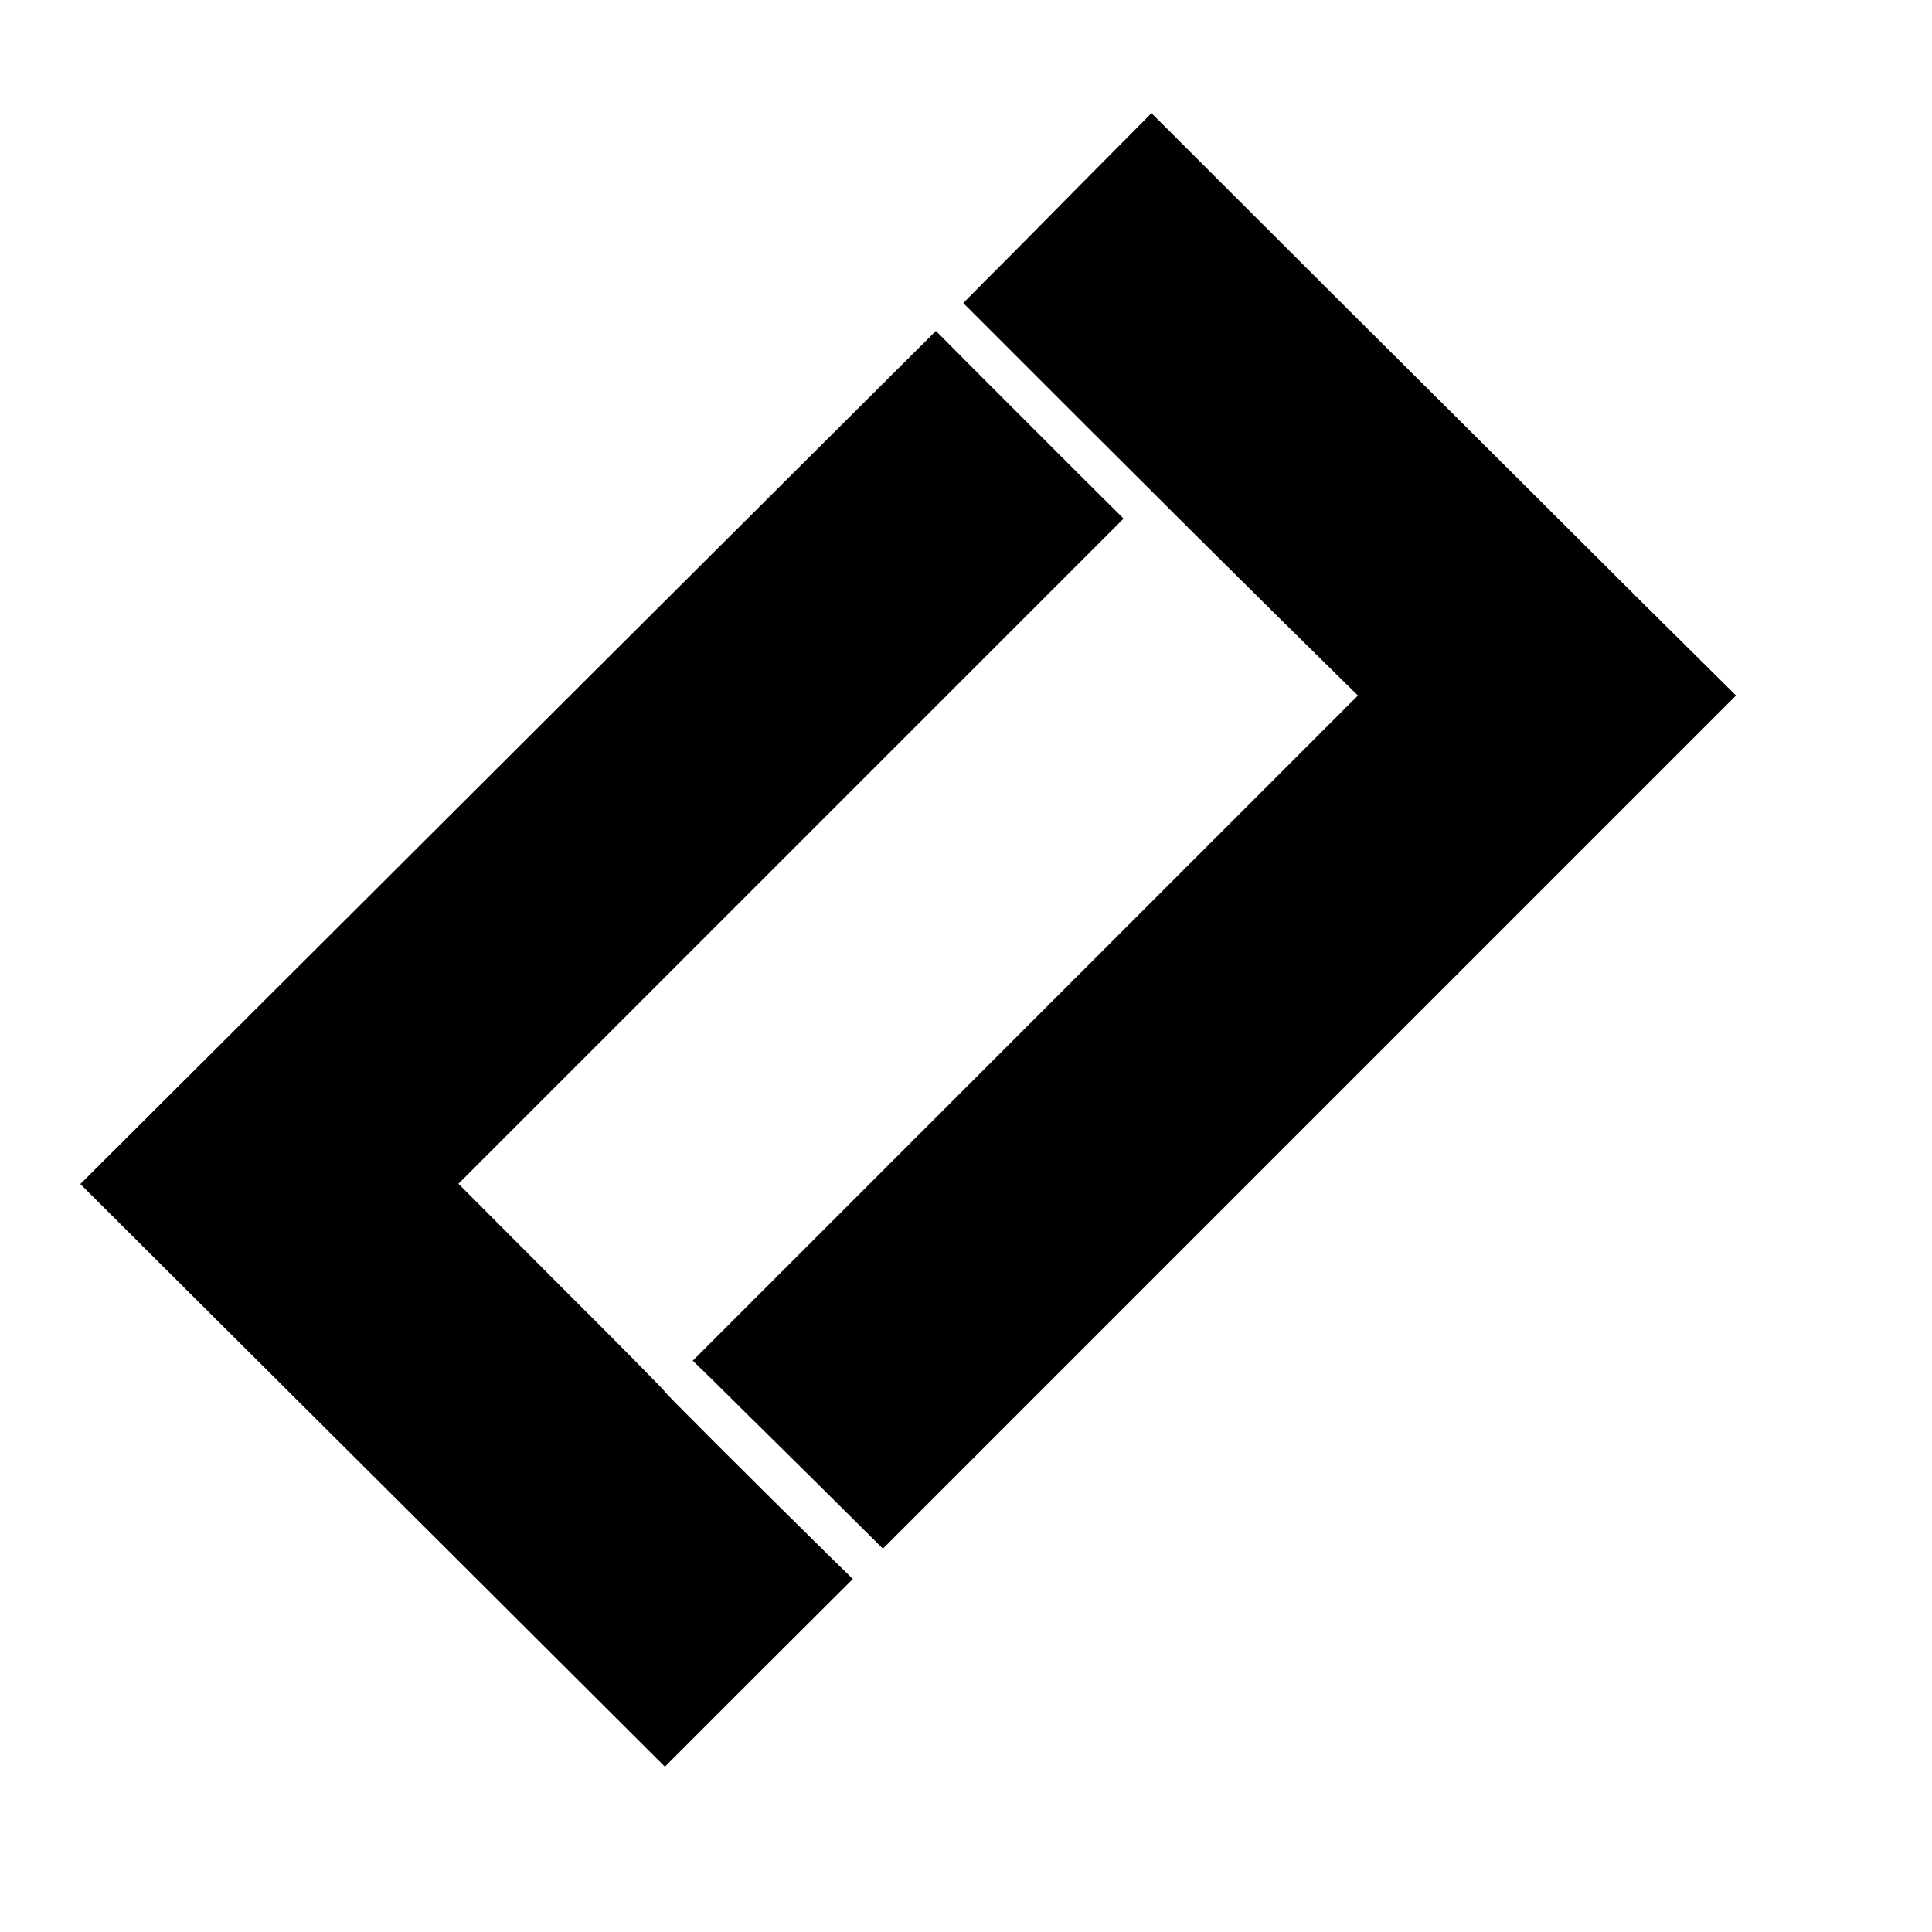 <?xml version="1.0" standalone="no"?>
<!DOCTYPE svg PUBLIC "-//W3C//DTD SVG 20010904//EN"
 "http://www.w3.org/TR/2001/REC-SVG-20010904/DTD/svg10.dtd">
<svg version="1.0" xmlns="http://www.w3.org/2000/svg"
 width="700pt" height="700pt" viewBox="0 0 700 700"
 preserveAspectRatio="xMidYMid meet">
<g transform="translate(0,700) scale(0.1,-0.1)"
fill="#000000" stroke="none">
<path d="M3913 6329 c-142 -144 -295 -299 -341 -344 l-82 -83 439 -439 c241
-241 563 -561 715 -711 l276 -272 -1205 -1205 -1205 -1205 73 -71 c39 -39 194
-192 344 -340 l272 -270 1545 1545 1546 1546 -350 347 c-192 192 -668 666
-1059 1055 l-709 708 -259 -261z"/>
<path d="M2876 5288 c-283 -282 -981 -978 -1550 -1546 l-1035 -1032 307 -306
c169 -168 645 -643 1059 -1055 l752 -750 340 340 341 340 -93 91 c-288 284
-595 590 -590 590 2 0 -164 169 -371 375 l-375 376 1205 1205 1205 1205 -173
172 c-95 95 -248 248 -340 340 l-167 168 -515 -513z"/>
</g>
</svg>
